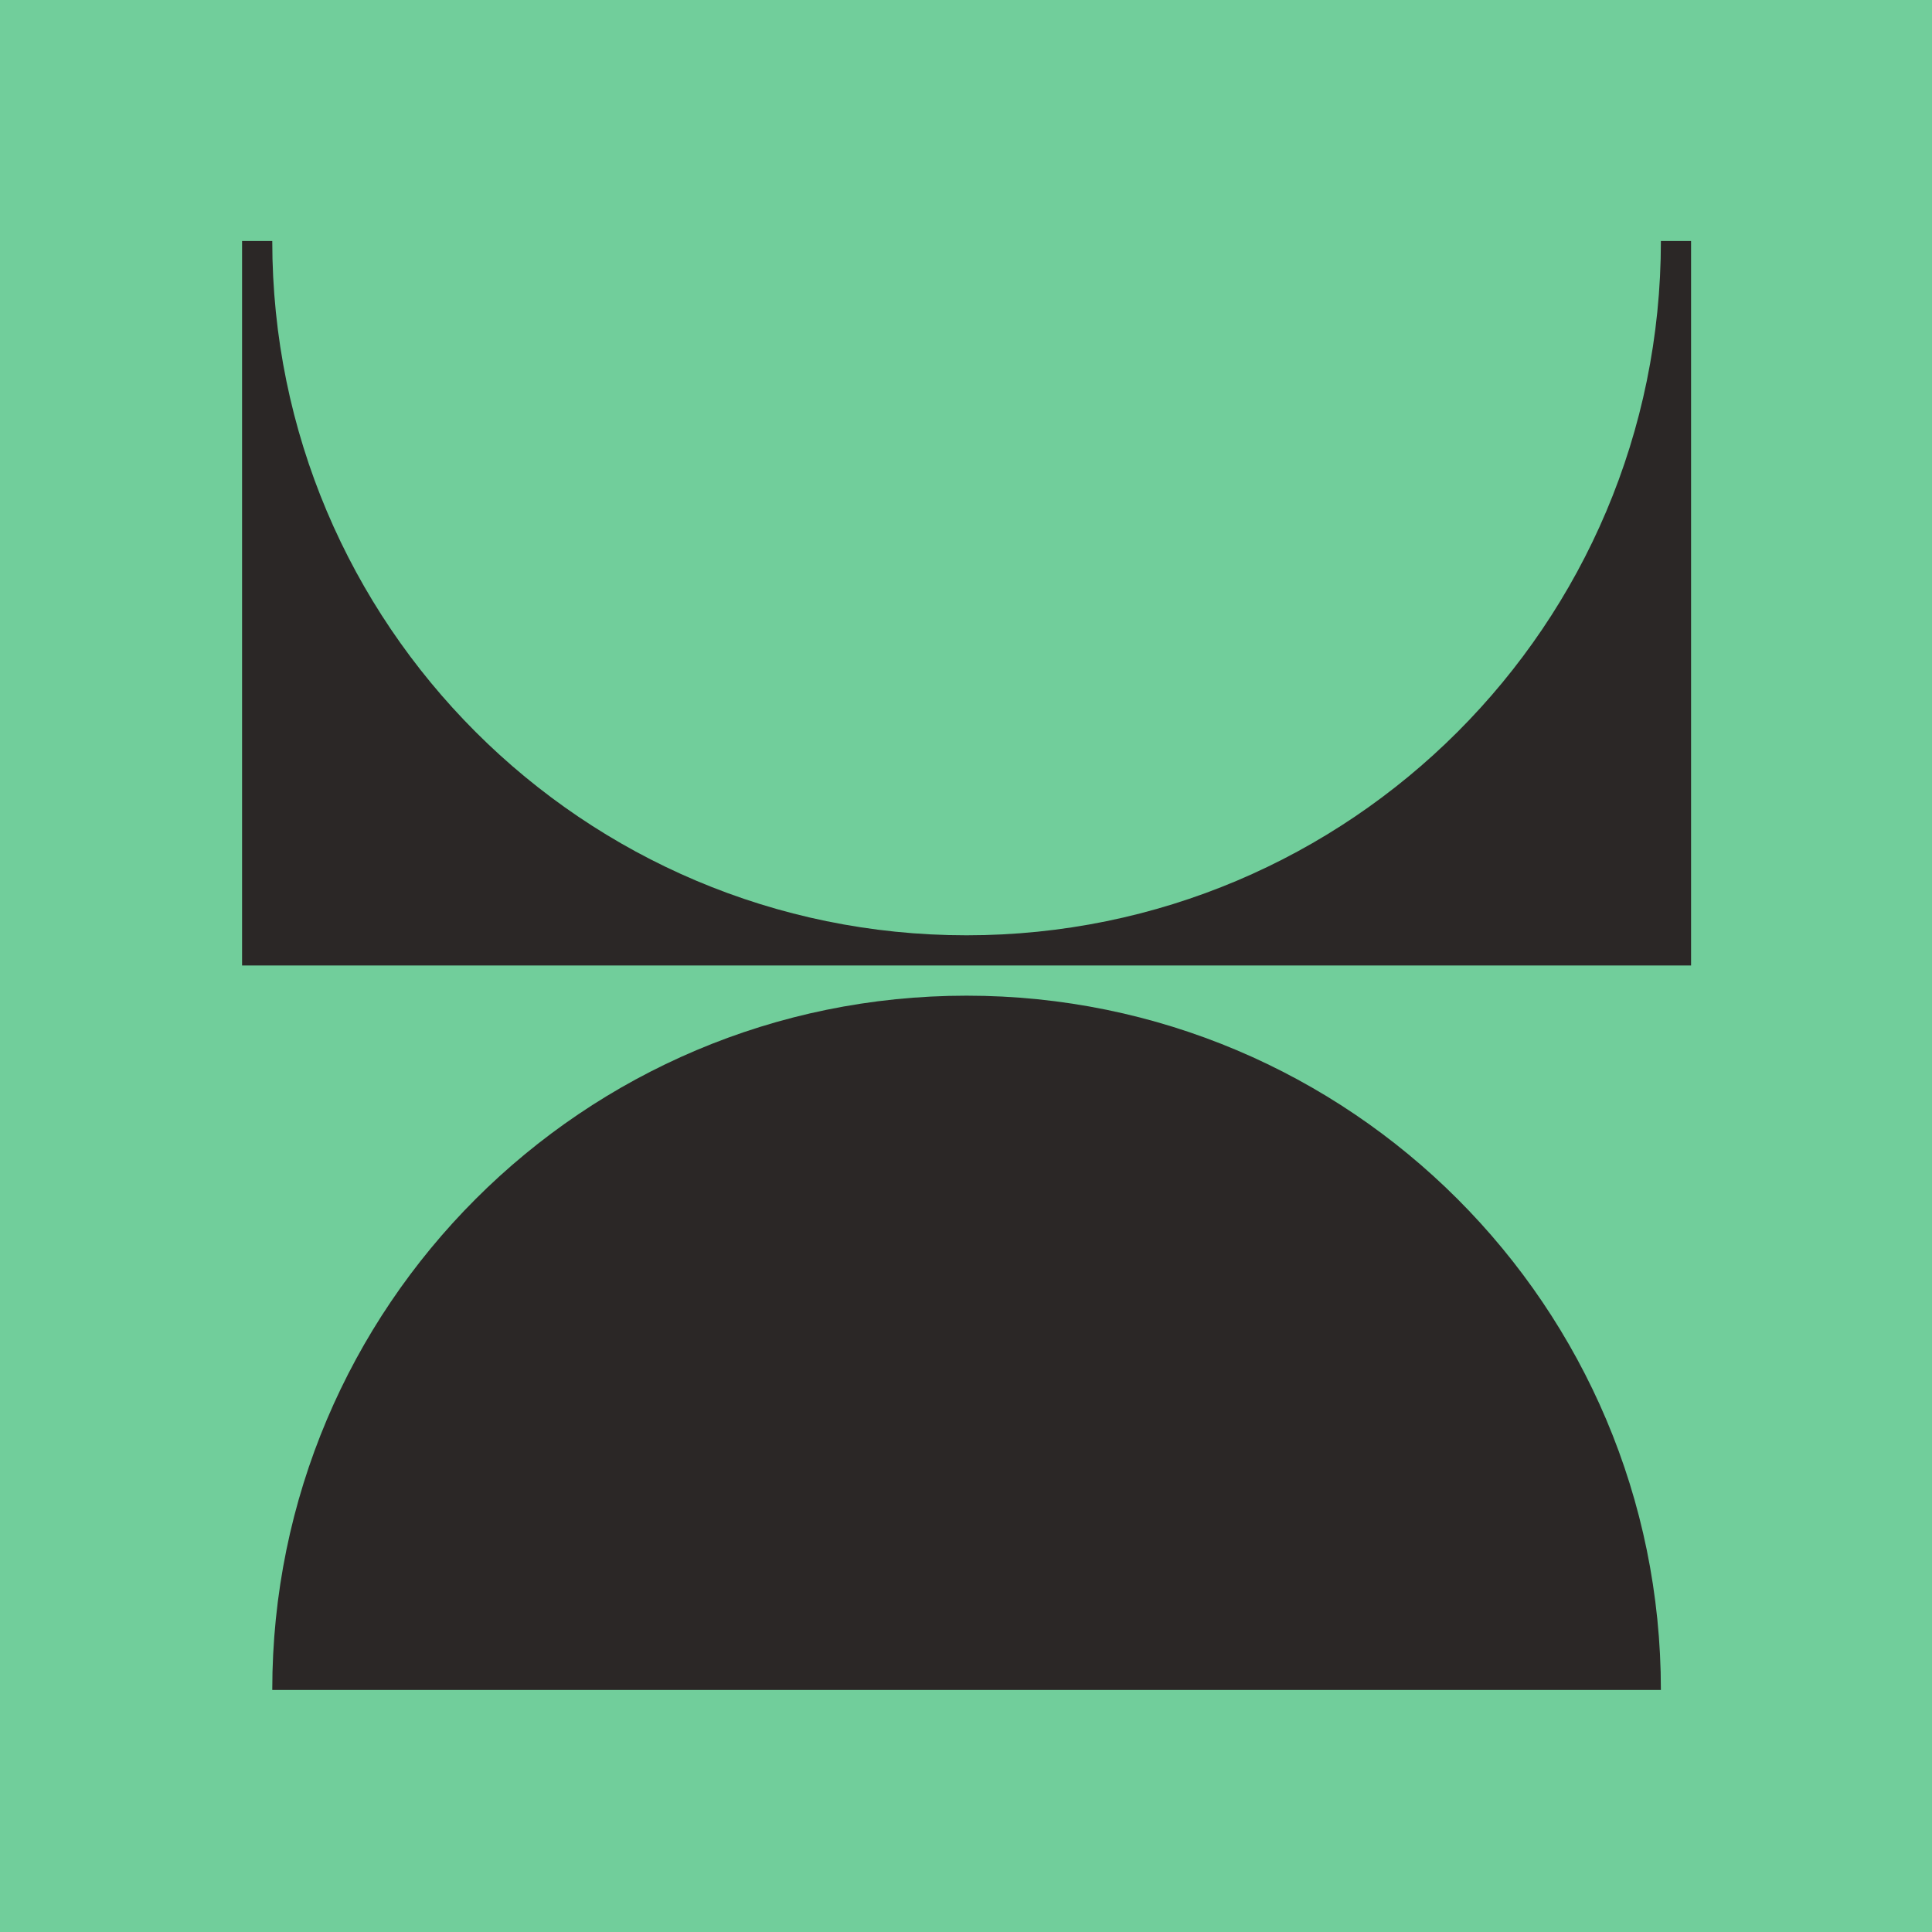 <svg width="1600" height="1600" fill="none" xmlns="http://www.w3.org/2000/svg"><path fill-rule="evenodd" clip-rule="evenodd" d="M0 1600h1600V0H0v1600Z" fill="#71CE9B"/><path fill-rule="evenodd" clip-rule="evenodd" d="M225.477 1399.57c0-317.56 257.437-574.996 575-574.996s575.003 257.436 575.003 574.996H225.477ZM1400.47 799.575H200.469V199.574h25.008c0 317.563 257.437 575.001 575 575.001s575.003-257.438 575.003-575.001h24.99v600.001Z" fill="#2B2726"/></svg>